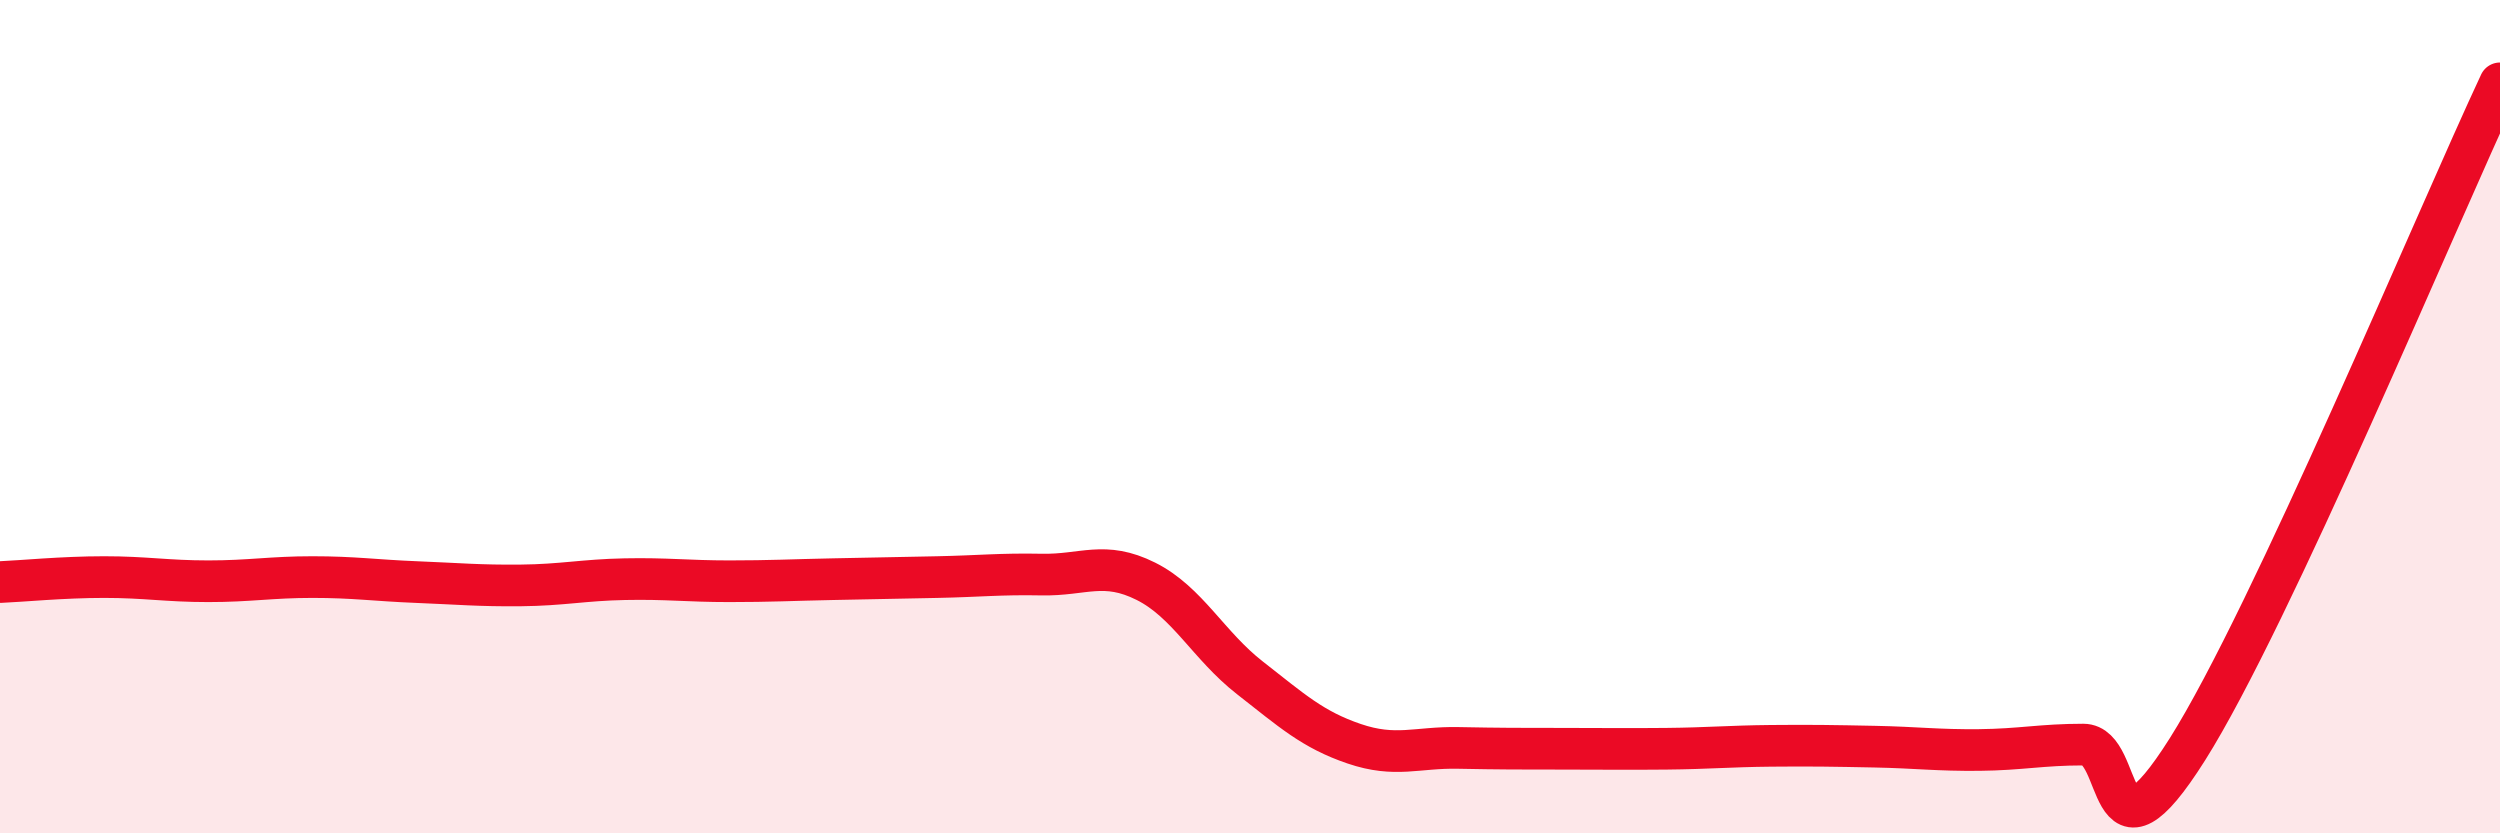 
    <svg width="60" height="20" viewBox="0 0 60 20" xmlns="http://www.w3.org/2000/svg">
      <path
        d="M 0,13.97 C 0.5,13.95 1.5,13.85 2.5,13.85 C 3.5,13.85 4,13.95 5,13.95 C 6,13.95 6.5,13.85 7.5,13.85 C 8.5,13.85 9,13.93 10,13.97 C 11,14.01 11.5,14.06 12.5,14.05 C 13.5,14.04 14,13.92 15,13.9 C 16,13.88 16.5,13.95 17.5,13.95 C 18.5,13.95 19,13.92 20,13.9 C 21,13.88 21.5,13.87 22.5,13.85 C 23.5,13.83 24,13.77 25,13.79 C 26,13.81 26.5,13.45 27.5,13.95 C 28.5,14.45 29,15.49 30,16.27 C 31,17.05 31.5,17.51 32.5,17.85 C 33.5,18.19 34,17.93 35,17.95 C 36,17.97 36.5,17.97 37.5,17.97 C 38.5,17.97 39,17.98 40,17.97 C 41,17.96 41.5,17.91 42.5,17.9 C 43.5,17.89 44,17.9 45,17.92 C 46,17.94 46.5,18.01 47.5,18 C 48.5,17.99 49,17.87 50,17.87 C 51,17.87 50.5,21.15 52.5,17.98 C 54.5,14.81 58.5,5.2 60,2L60 20L0 20Z"
        fill="#EB0A25"
        opacity="0.1"
        stroke-linecap="round"
        stroke-linejoin="round"
      />
      <path
        d="M 0,13.97 C 0.5,13.95 1.5,13.85 2.5,13.85 C 3.5,13.85 4,13.95 5,13.95 C 6,13.95 6.5,13.85 7.5,13.85 C 8.5,13.85 9,13.93 10,13.97 C 11,14.01 11.5,14.06 12.5,14.05 C 13.5,14.04 14,13.92 15,13.9 C 16,13.88 16.5,13.95 17.5,13.95 C 18.5,13.95 19,13.92 20,13.9 C 21,13.88 21.5,13.87 22.5,13.85 C 23.5,13.83 24,13.77 25,13.79 C 26,13.81 26.5,13.45 27.5,13.95 C 28.5,14.45 29,15.49 30,16.27 C 31,17.05 31.5,17.51 32.5,17.85 C 33.5,18.19 34,17.93 35,17.95 C 36,17.97 36.5,17.97 37.5,17.97 C 38.5,17.97 39,17.98 40,17.97 C 41,17.96 41.5,17.91 42.5,17.9 C 43.5,17.89 44,17.9 45,17.92 C 46,17.94 46.5,18.01 47.5,18 C 48.5,17.99 49,17.87 50,17.87 C 51,17.87 50.5,21.15 52.5,17.98 C 54.5,14.81 58.5,5.2 60,2"
        stroke="#EB0A25"
        stroke-width="1"
        fill="none"
        stroke-linecap="round"
        stroke-linejoin="round"
      />
    </svg>
  